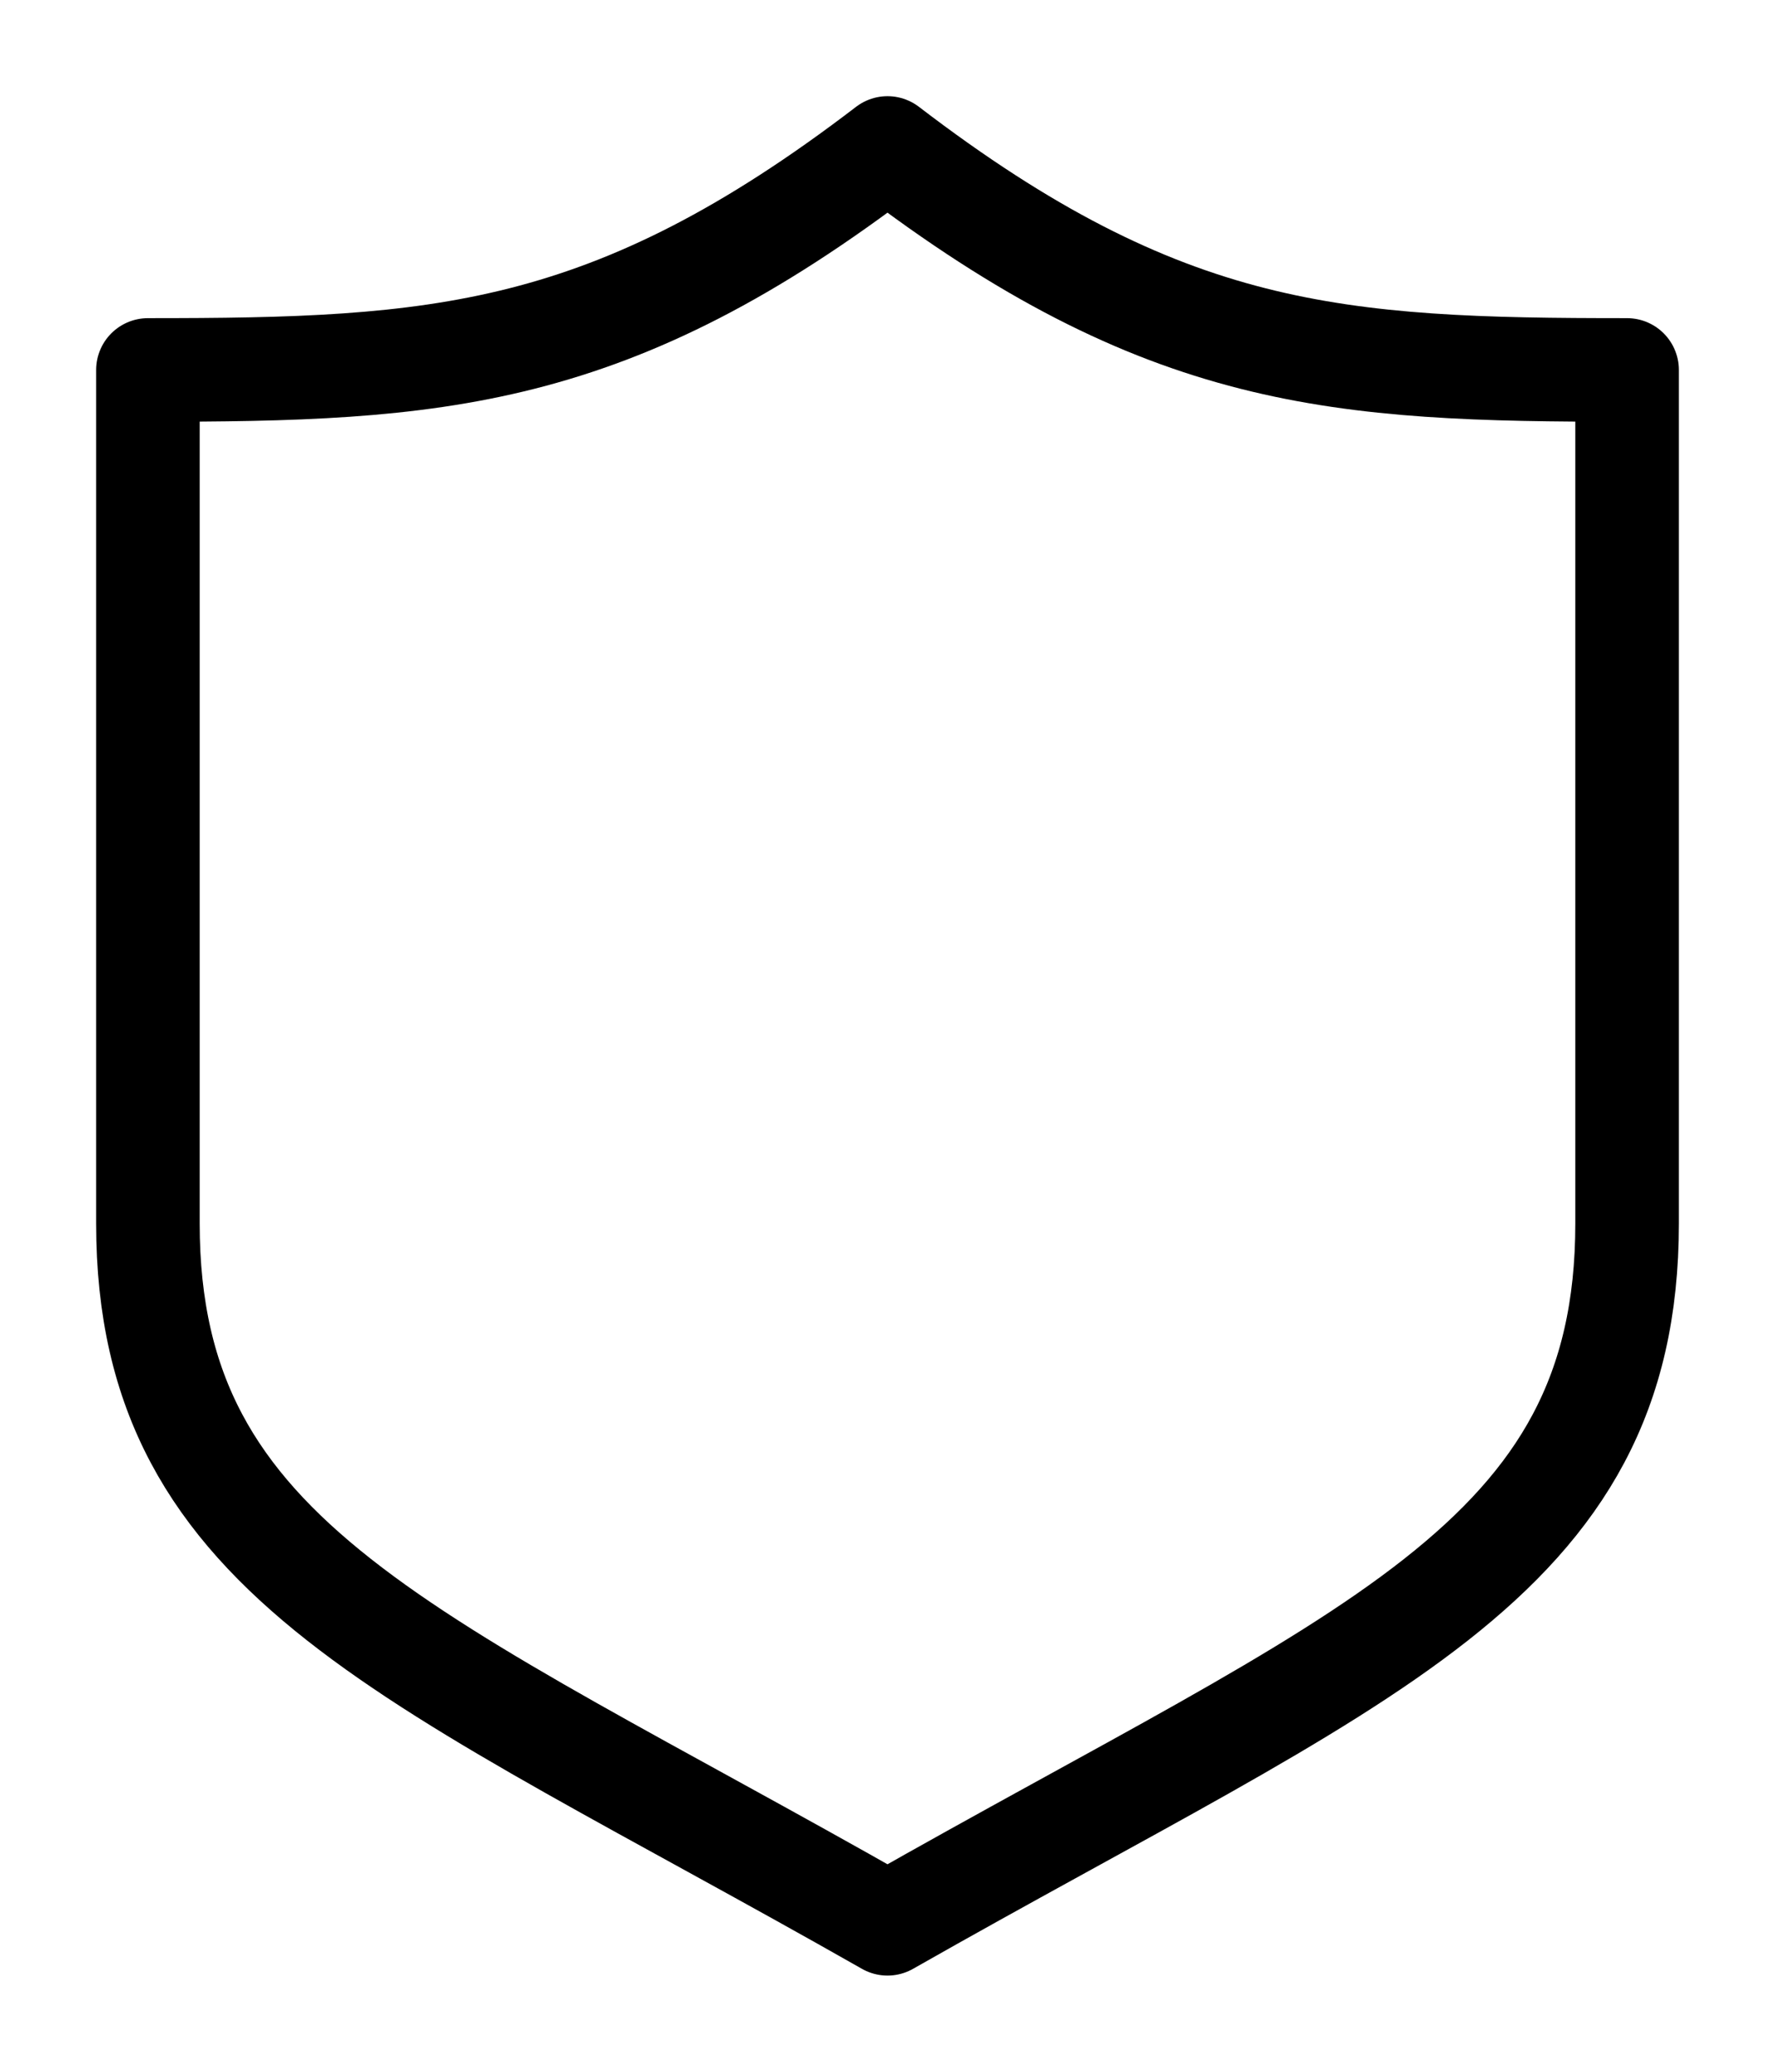 <?xml version="1.0" encoding="UTF-8"?> <svg xmlns="http://www.w3.org/2000/svg" width="12" height="14" viewBox="0 0 12 14" fill="none"> <path id="Icon" d="M6 1C4.127 2.433 2.953 2.5 1 2.5V8.268C1 10.569 2.779 11.169 6 13C9.221 11.169 11 10.569 11 8.268C11 5.966 11 2.5 11 2.5C9.047 2.5 7.873 2.433 6 1Z" stroke="black" stroke-width="0.7" stroke-linejoin="round"></path> </svg> 